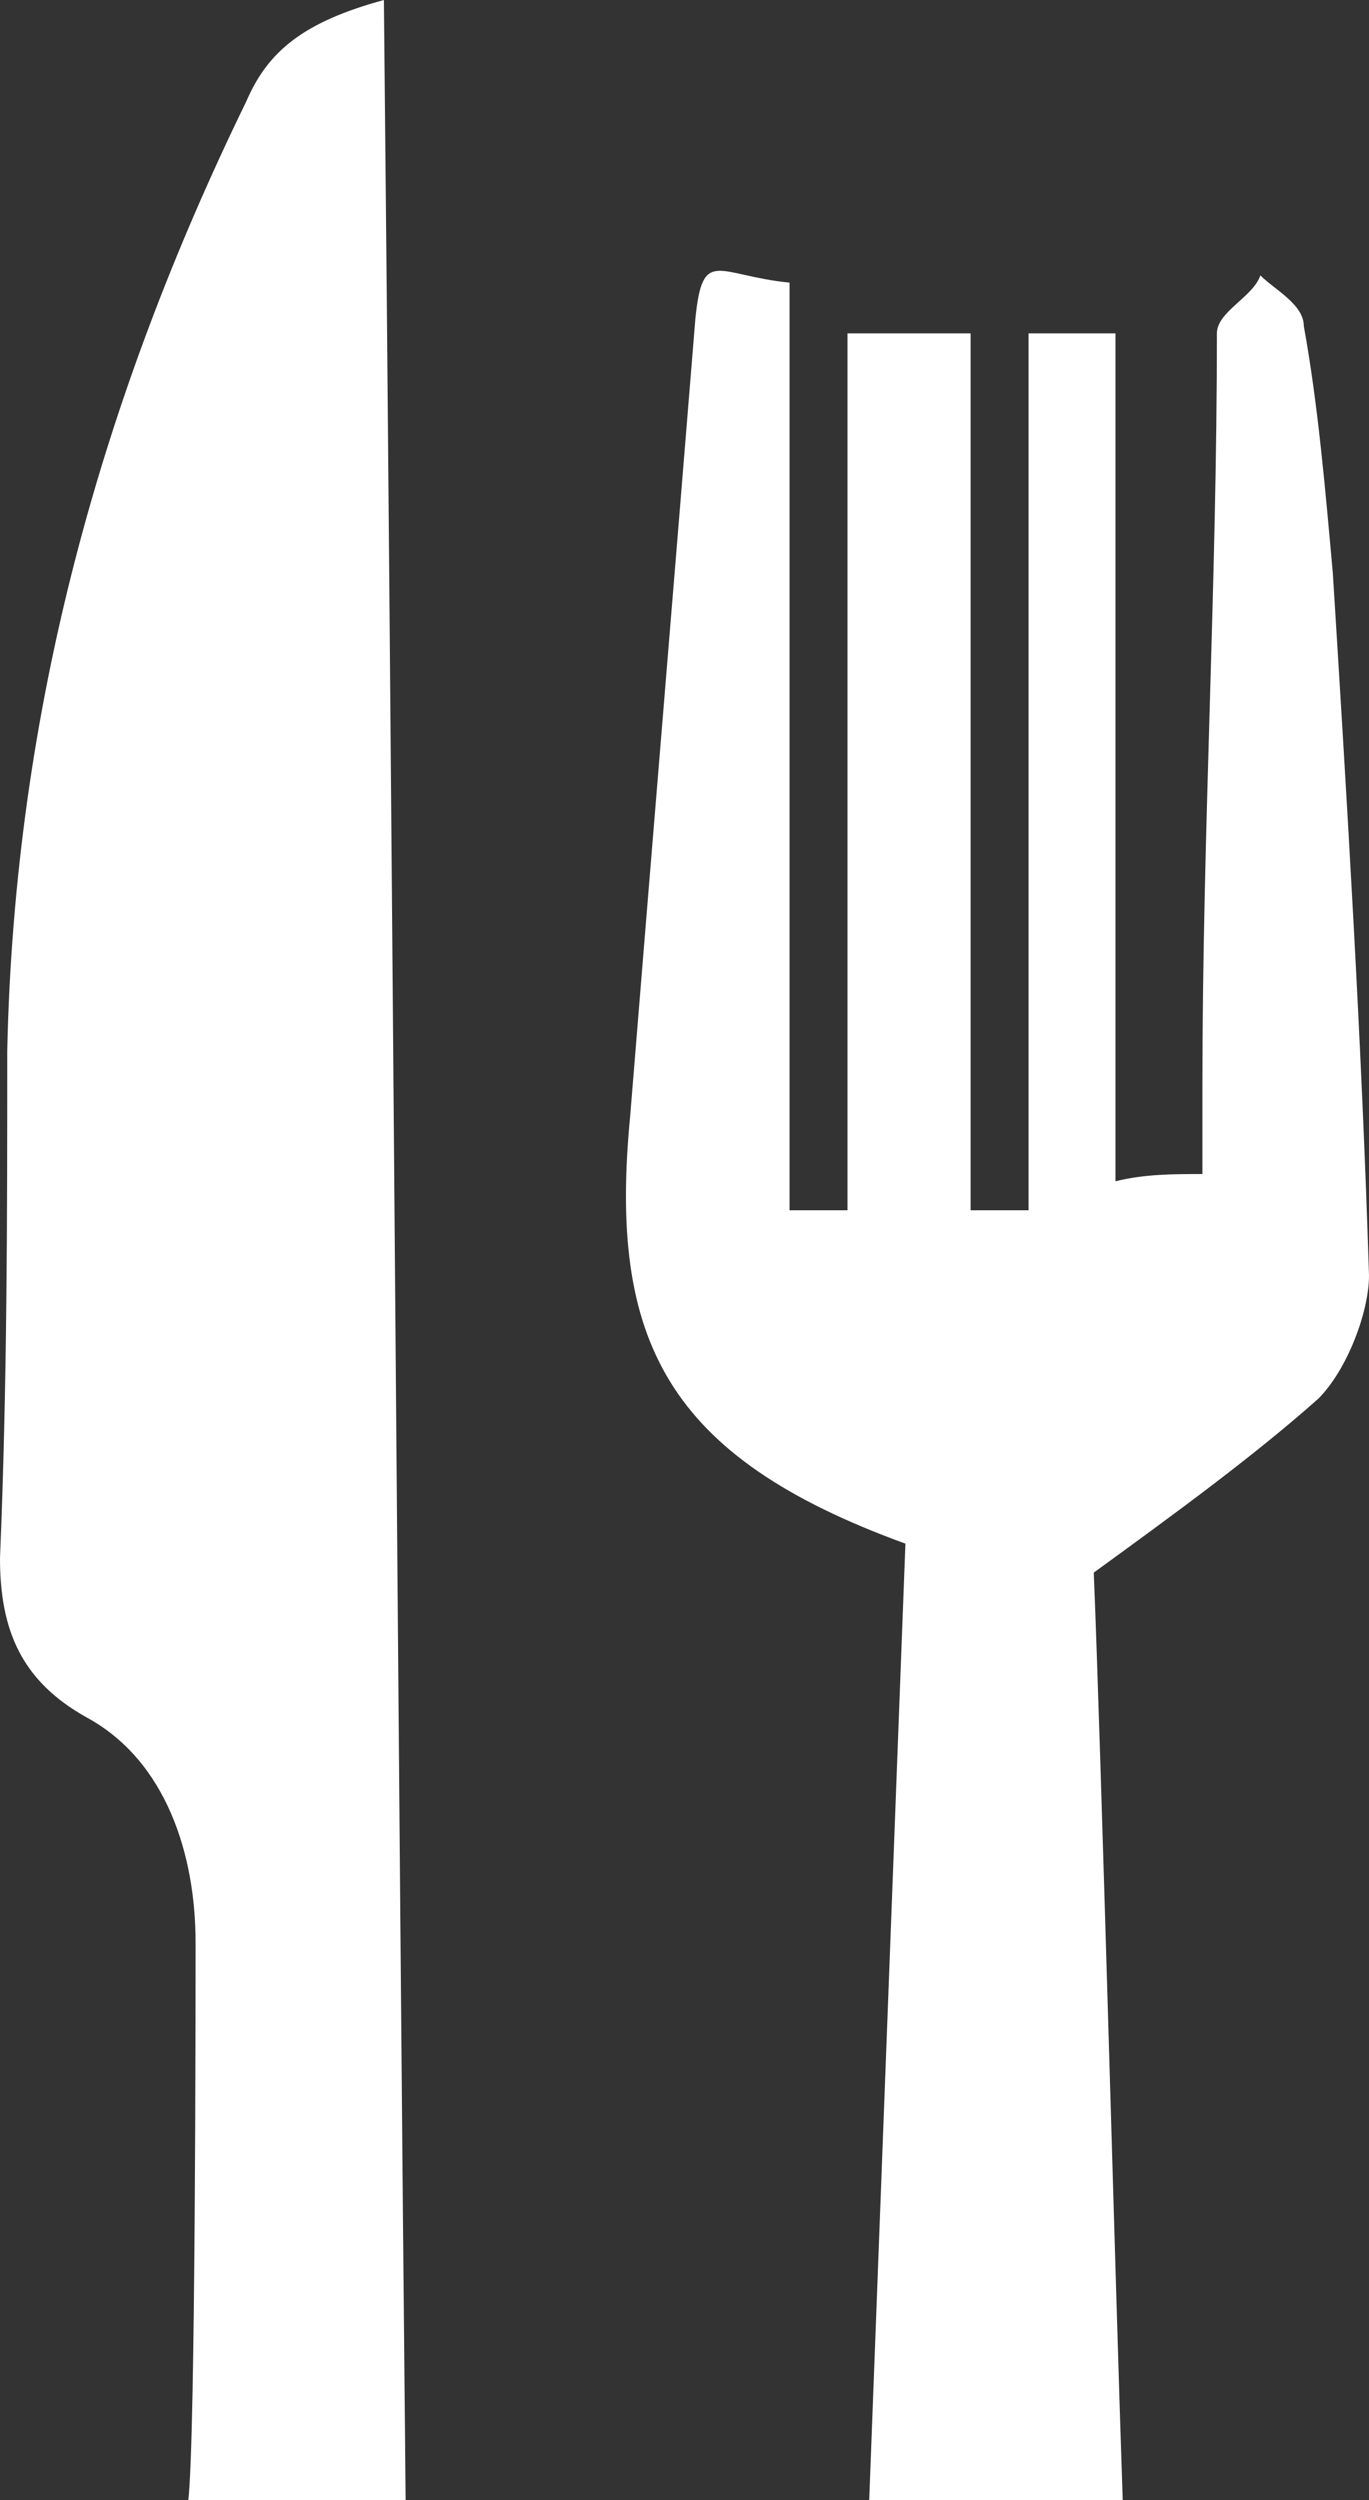 <?xml version="1.0" encoding="utf-8"?>
<!-- Generator: Adobe Illustrator 22.0.1, SVG Export Plug-In . SVG Version: 6.00 Build 0)  -->
<svg version="1.1" id="Capa_1" xmlns="http://www.w3.org/2000/svg" xmlns:xlink="http://www.w3.org/1999/xlink" x="0px" y="0px"
	 viewBox="0 0 18.9 34.5" style="enable-background:new 0 0 18.9 34.5;" xml:space="preserve">
<rect x="0" y="0" width="18.9" height="34.5" fill="#333333" stroke="none"/>
<style type="text/css">
	.st0{fill:#FFFFFF;}
</style>
<g>
	<g>
		<path class="st0" d="M3.4,1.4c-2,4.1-3.2,8.4-3.3,13.1c0,2.3,0,4.6-0.1,7c0,1,0.3,1.7,1.2,2.2c1.1,0.6,1.5,1.9,1.5,3.1
			c0,0.8,0,6.8-0.1,7.7h3C5.5,24.5,5.4,9.7,5.3,0C4.2,0.3,3.7,0.7,3.4,1.4z"/>
		<path class="st0" d="M12,34.5h3.5c-0.1-2.9-0.3-10.4-0.4-12.8c1.1-0.8,2.2-1.6,3.1-2.4c0.4-0.4,0.7-1.2,0.7-1.7
			c-0.1-3.2-0.3-6.5-0.5-9.7c-0.1-1.1-0.2-2.3-0.4-3.4c0-0.3-0.4-0.5-0.6-0.7c-0.1,0.3-0.6,0.5-0.6,0.8c0,3.5-0.2,6.9-0.2,10.4
			c0,0.4,0,0.8,0,1.2c-0.4,0-0.8,0-1.2,0.1c0-4.2,0-7.5,0-11.7c-0.4,0-0.8,0-1.2,0c0,4.2,0,7.9,0,12.1c-0.4,0-0.4,0-0.8,0
			c0-3.7,0-7.9,0-12.1c-0.8,0-0.8,0-1.7,0c0,4.2,0,7.9,0,12.1c0,0-0.4,0-0.8,0c0-3.7,0-8.6,0-12.8C9.9,3.8,9.7,3.4,9.6,4.4
			C9.3,8.1,9,11.7,8.7,15.4c-0.3,3.1,0.5,4.7,3.8,5.9"/>
	</g>
</g>
</svg>

